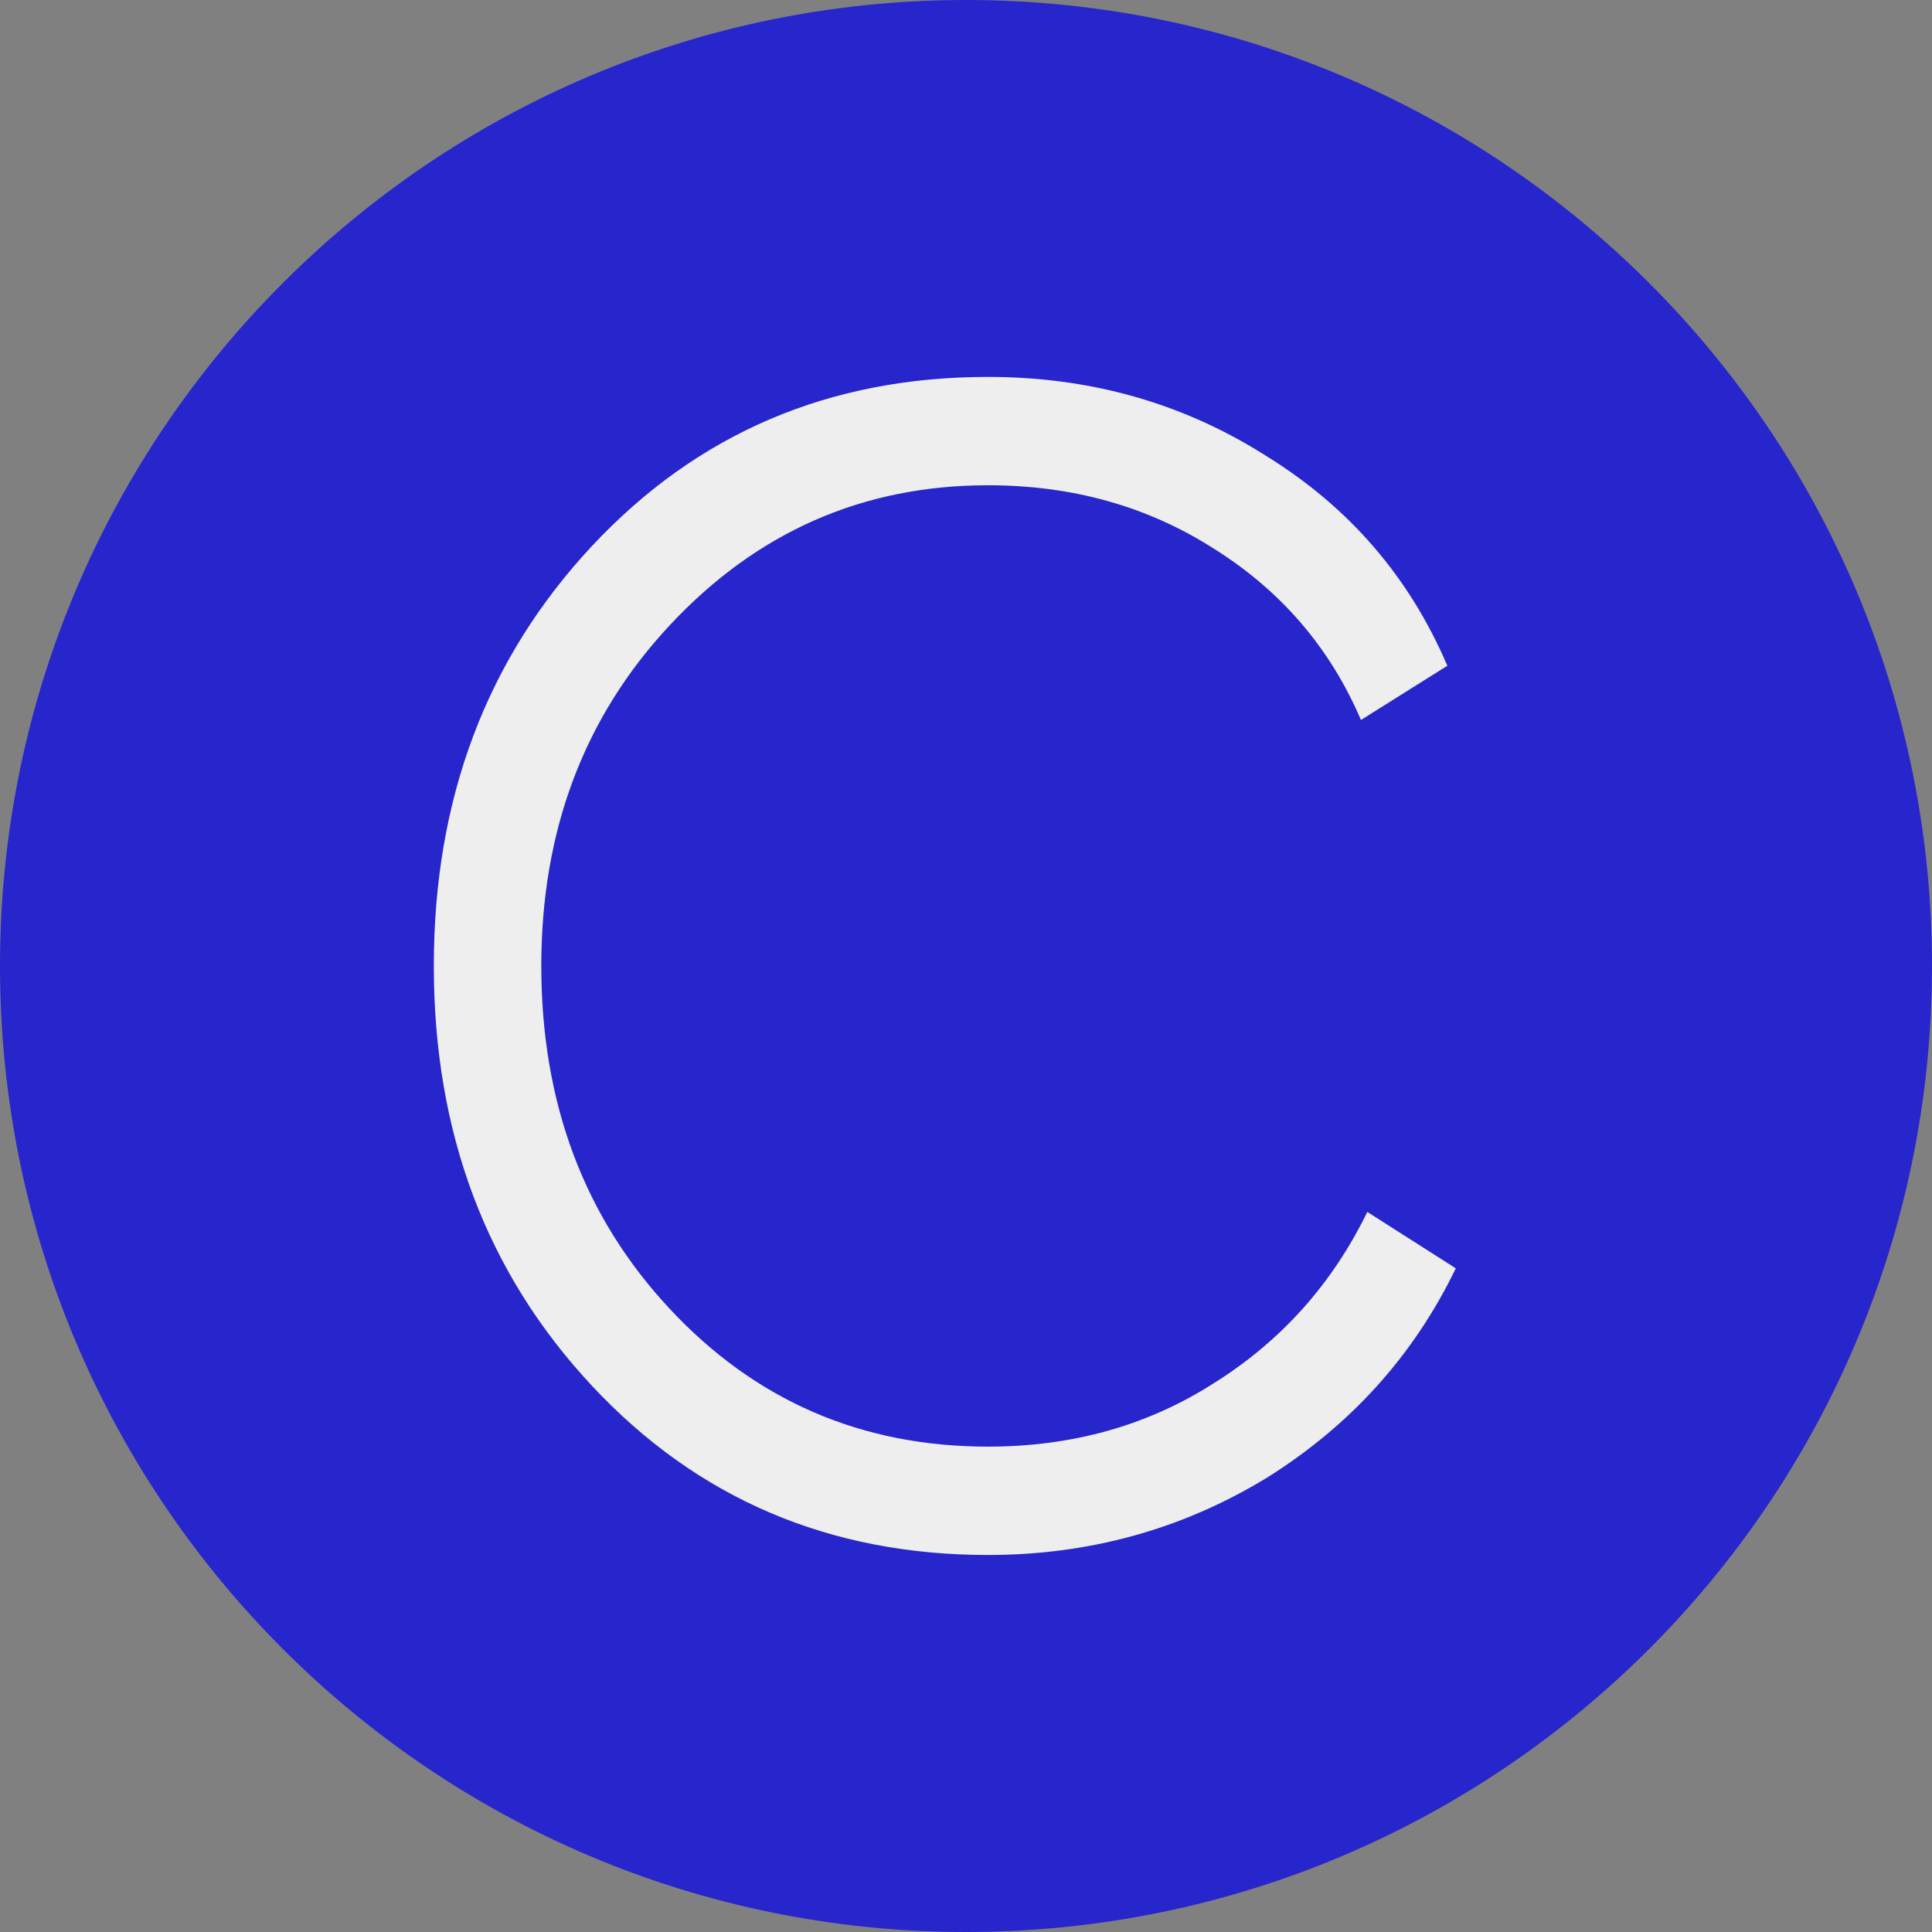 <?xml version="1.0" encoding="UTF-8"?> <svg xmlns="http://www.w3.org/2000/svg" width="35" height="35" viewBox="0 0 35 35" fill="none"><rect x="0" y="0" width="35" height="35" fill="#808080" stroke="none"/><path d="M35 17.5C35 27.165 27.165 35 17.5 35C7.835 35 0 27.165 0 17.5C0 7.835 7.835 0 17.5 0C27.165 0 35 7.835 35 17.5Z" fill="#2725CC"></path><path d="M17.899 28.17C15.023 28.17 12.631 27.148 10.722 25.103C8.814 23.059 7.859 20.524 7.859 17.499C7.859 14.473 8.814 11.939 10.722 9.894C12.631 7.85 15.023 6.828 17.899 6.828C19.756 6.828 21.436 7.305 22.937 8.259C24.439 9.186 25.533 10.453 26.22 12.061L24.655 13.043C24.095 11.734 23.204 10.698 21.983 9.935C20.787 9.172 19.425 8.791 17.899 8.791C15.634 8.791 13.712 9.635 12.135 11.325C10.582 12.988 9.806 15.046 9.806 17.499C9.806 19.979 10.582 22.051 12.135 23.713C13.687 25.376 15.608 26.207 17.899 26.207C19.425 26.207 20.787 25.826 21.983 25.062C23.204 24.299 24.133 23.264 24.77 21.955L26.373 22.977C25.609 24.558 24.464 25.826 22.937 26.779C21.41 27.706 19.731 28.17 17.899 28.17Z" fill="#EEEEEE"></path></svg> 